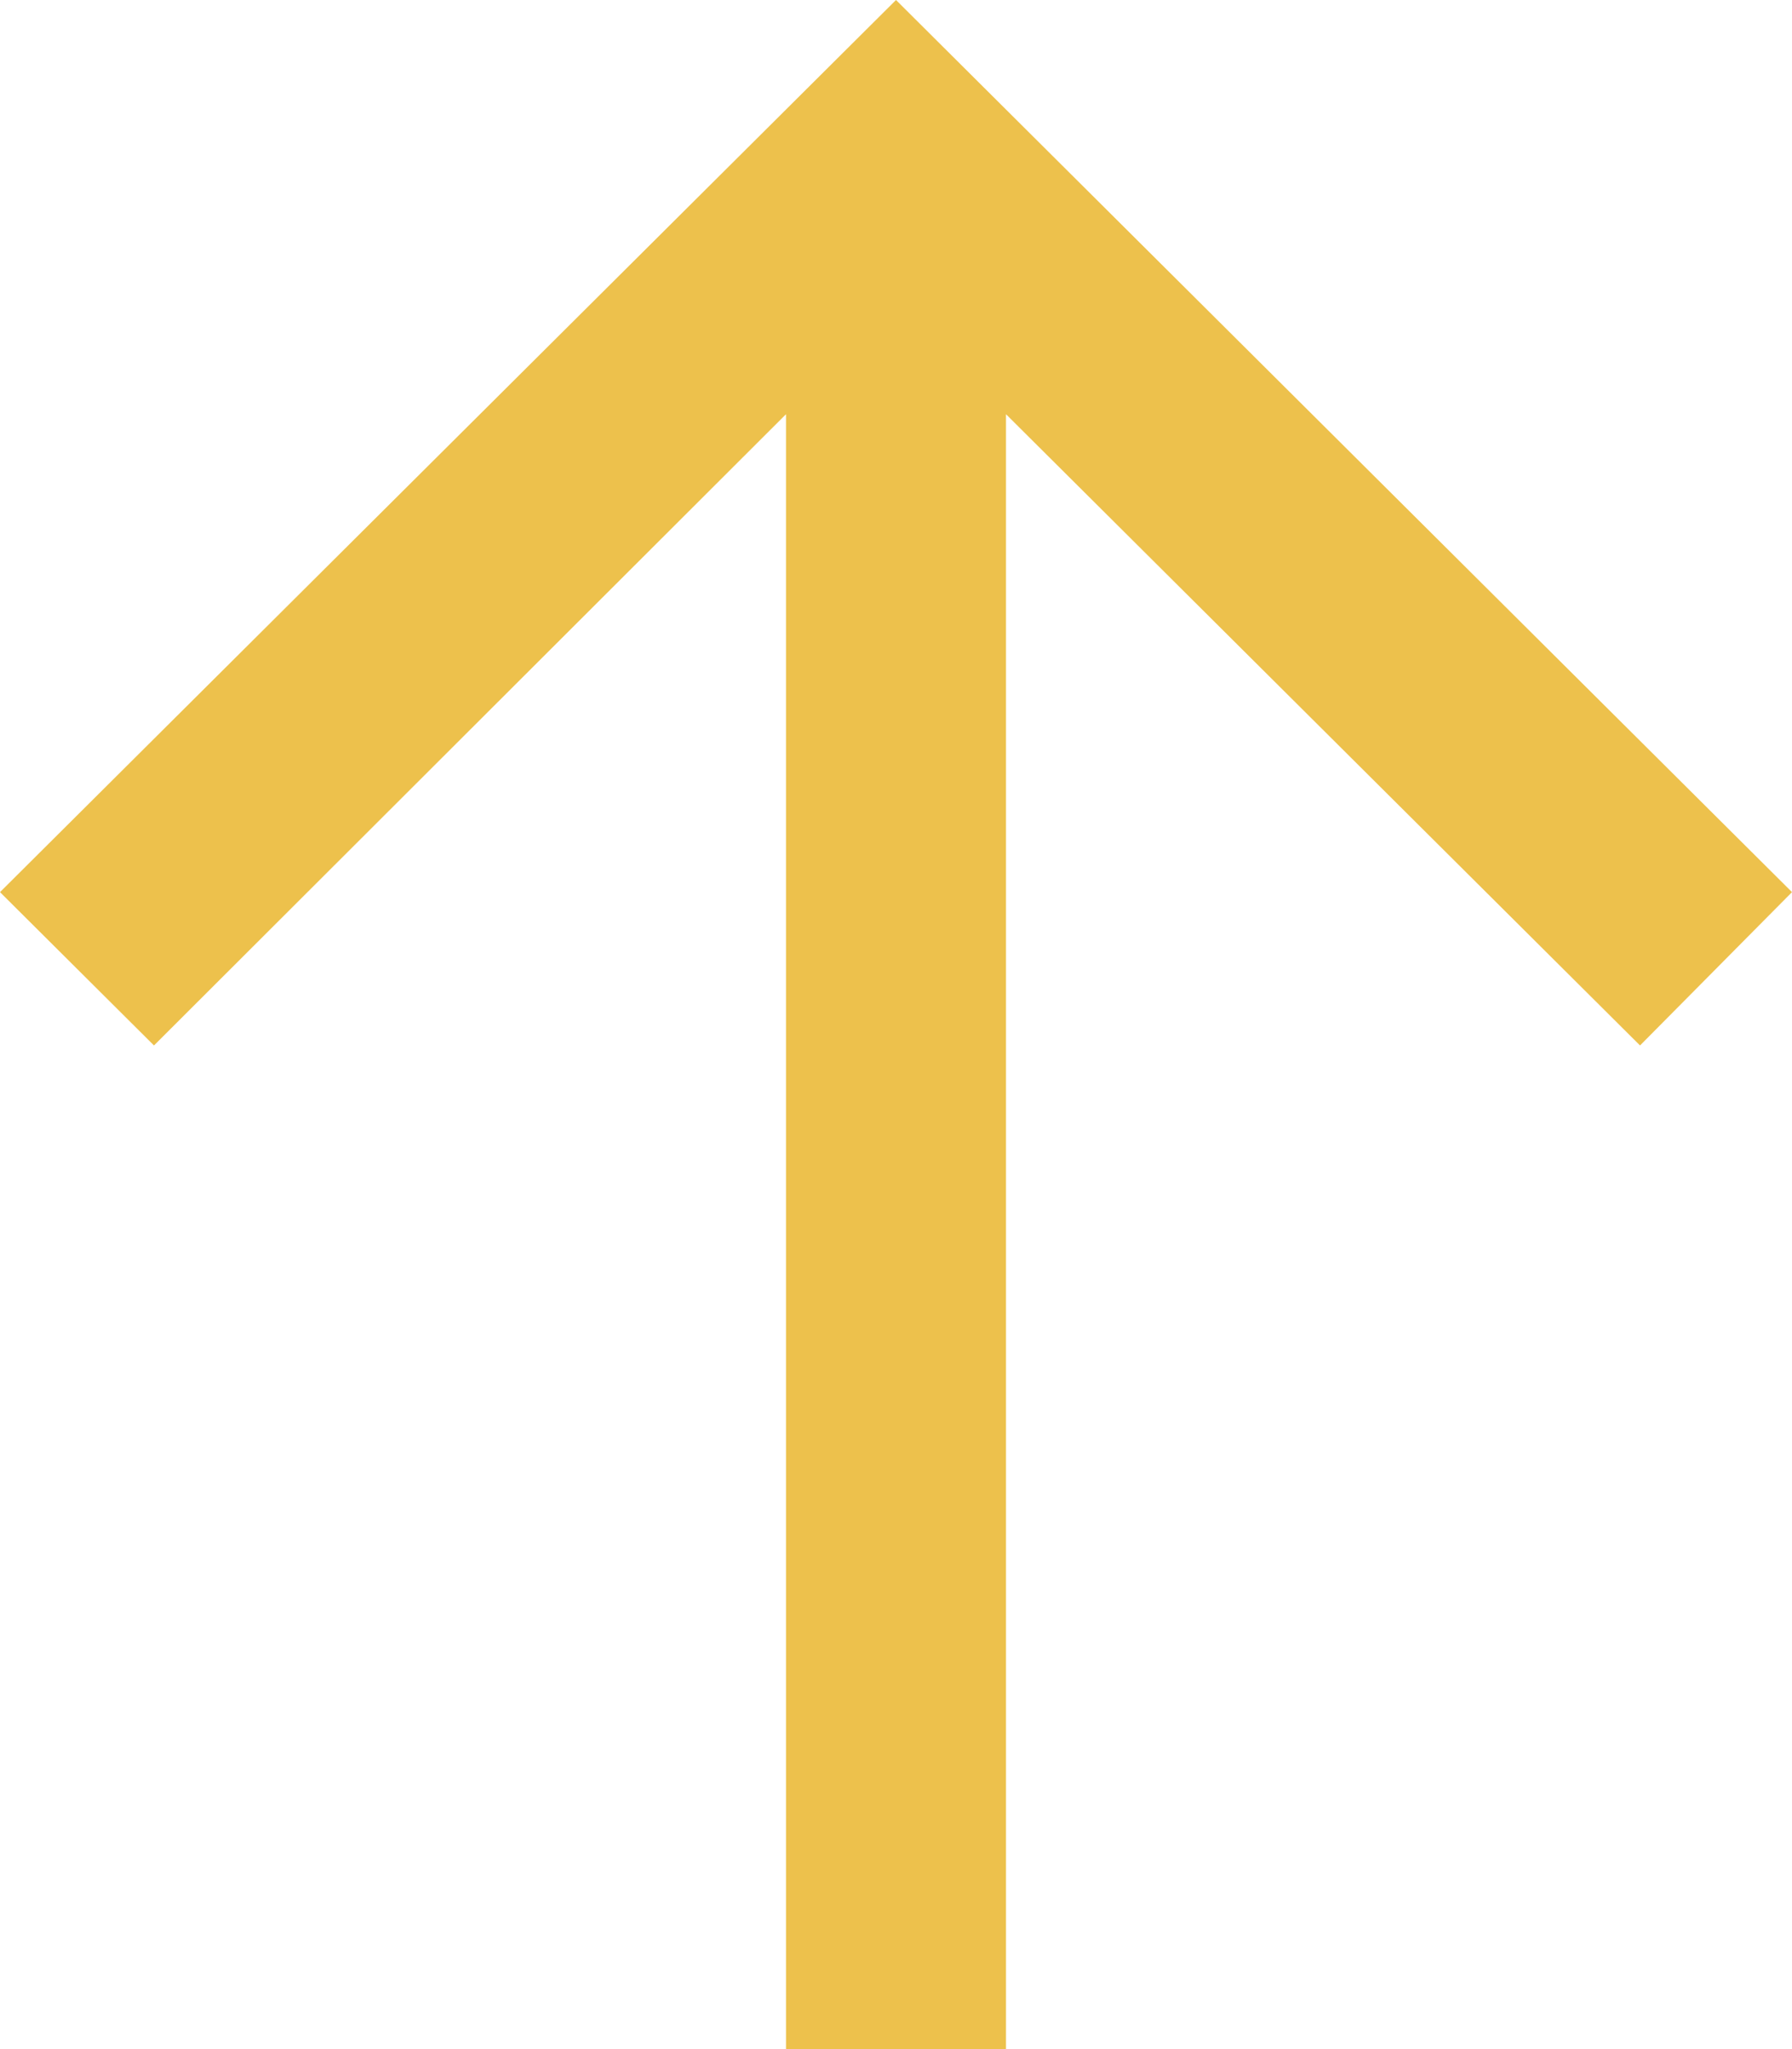 <svg width="42" height="48" viewBox="0 0 42 48" fill="none" xmlns="http://www.w3.org/2000/svg">
<path d="M42 20.898L38.438 24.49L23.578 9.703L23.578 48L18.422 48L18.422 9.703L3.609 24.49L-1.18467e-06 20.898L21 -9.17939e-07L42 20.898Z" fill="#EDC14C"/>
</svg>
